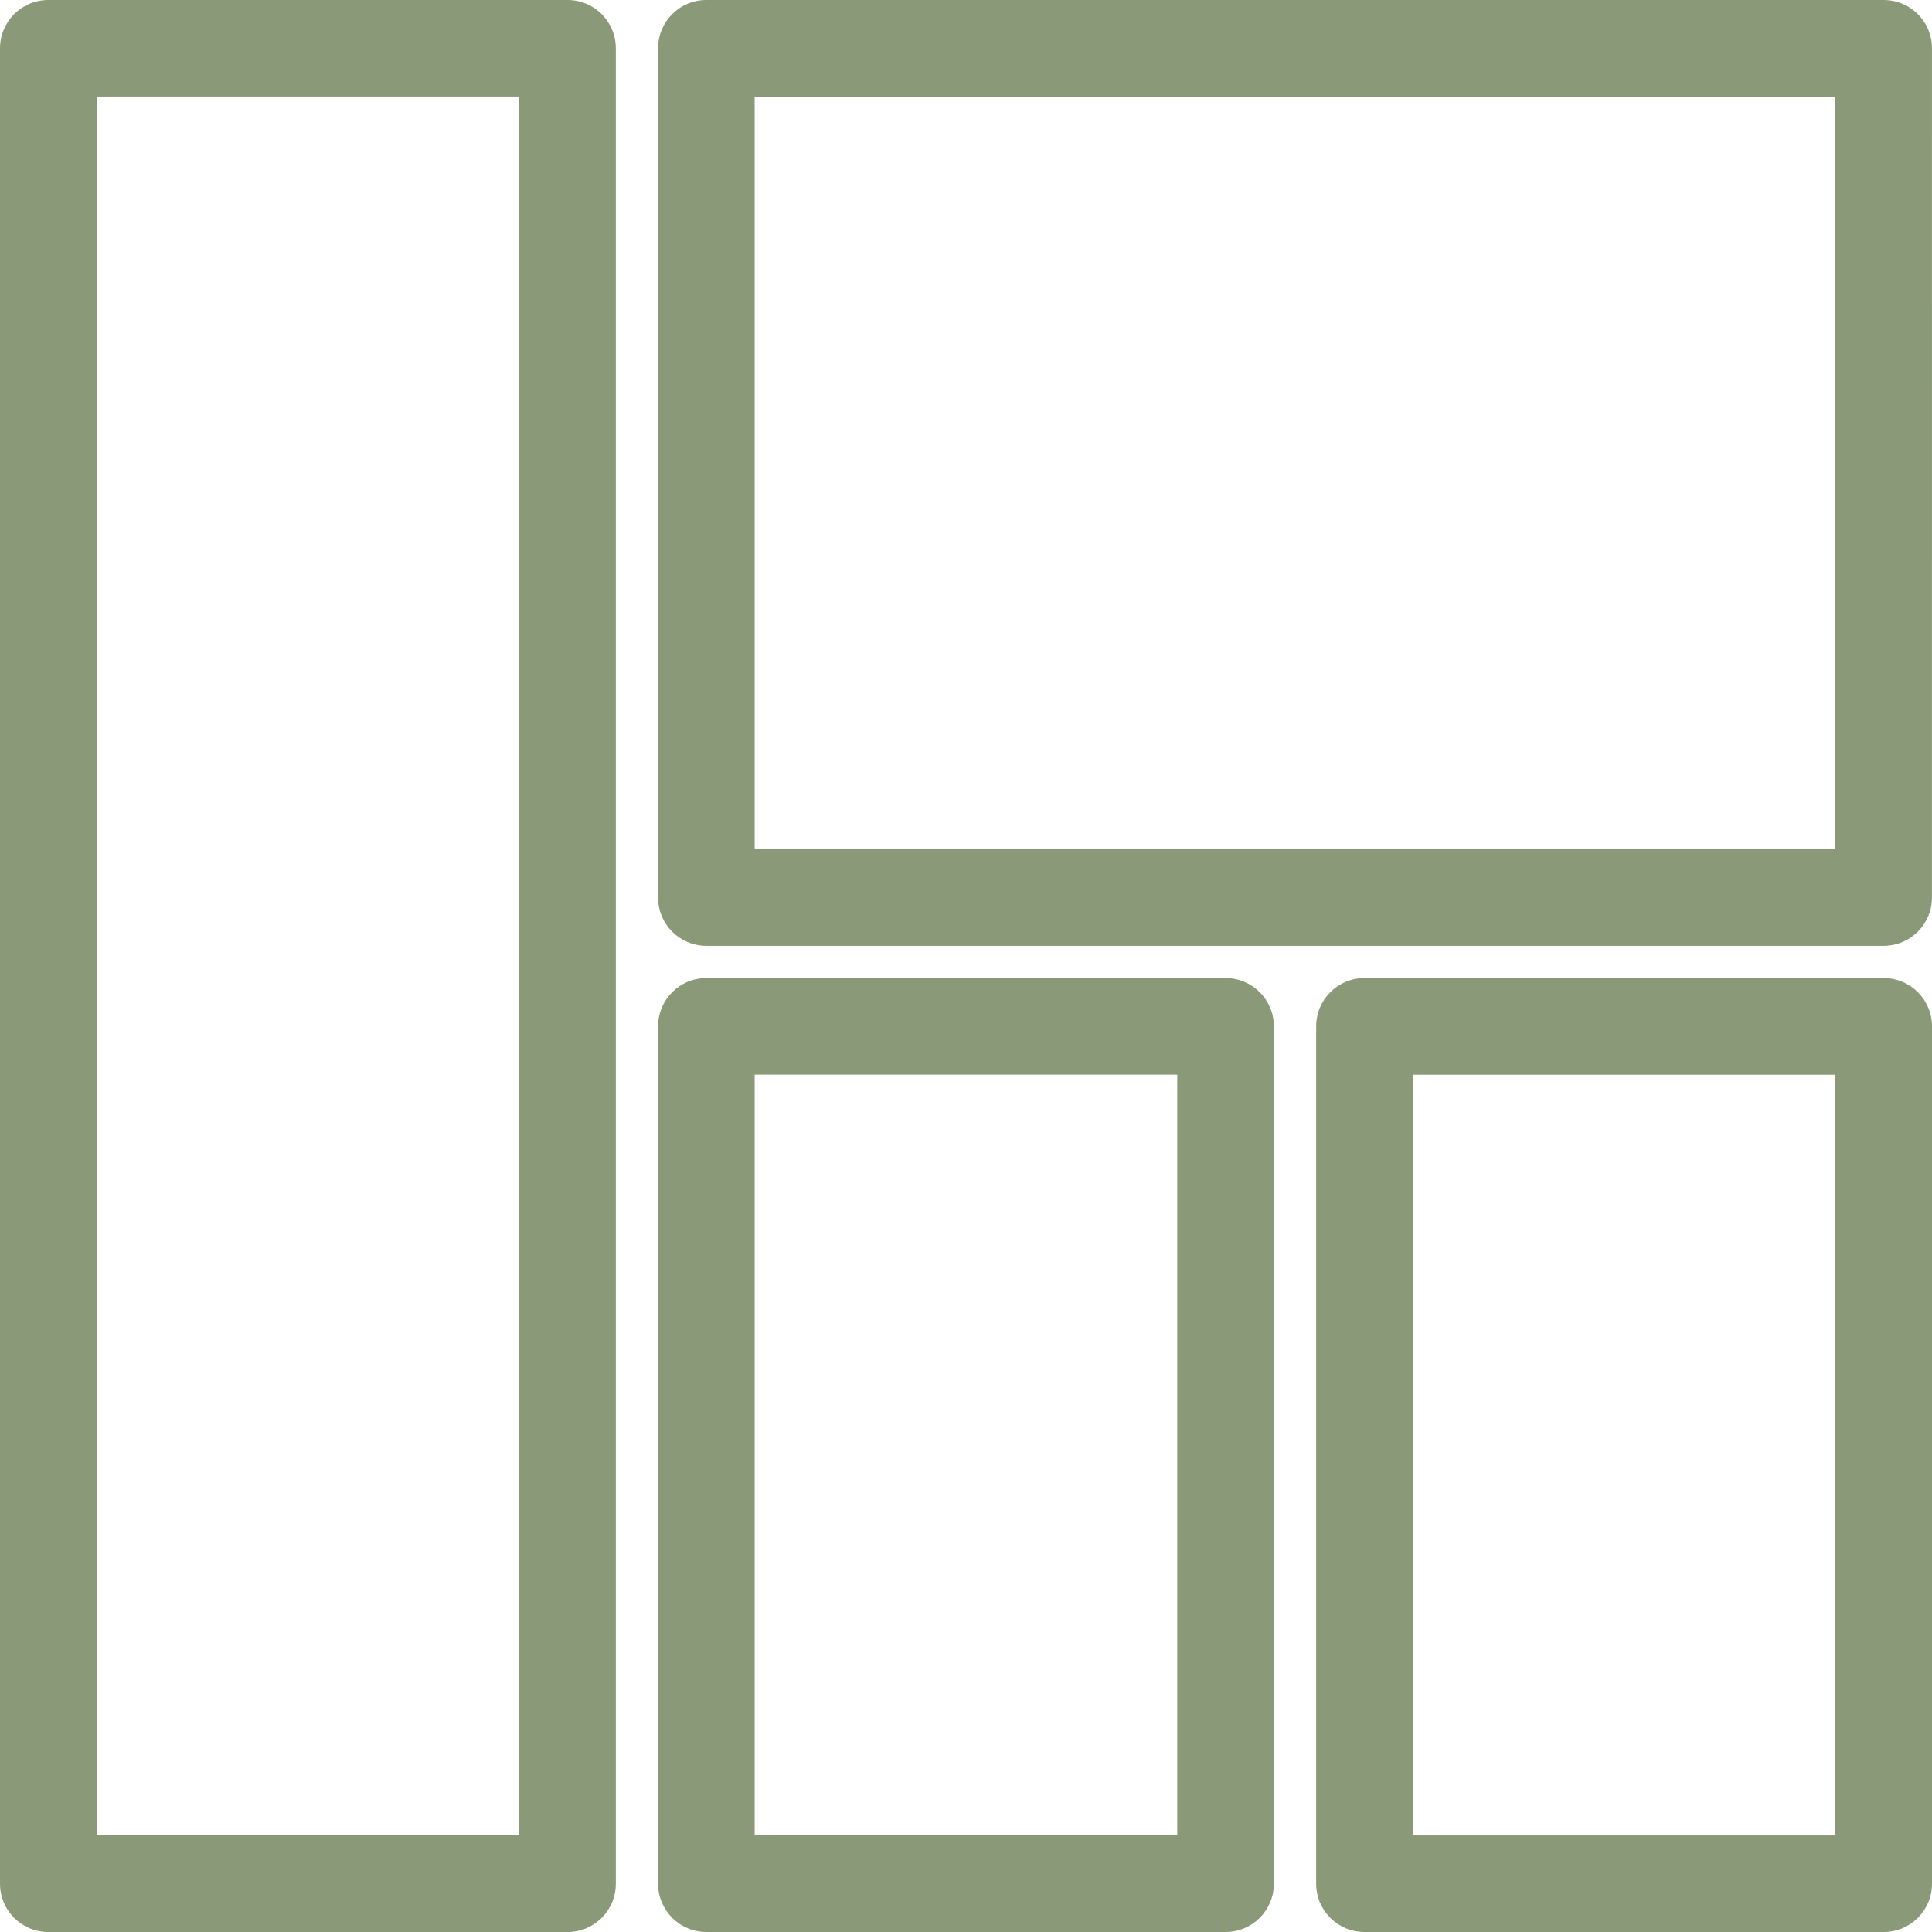 <svg width="64" height="64" viewBox="0 0 64 64" fill="none" xmlns="http://www.w3.org/2000/svg">
<path d="M0 62.401C0 63.285 0.715 64.001 1.6 64.001H18.8C19.684 64.001 20.4 63.285 20.4 62.401V1.6C20.4 0.715 19.684 0 18.8 0H1.6C0.715 0 0 0.715 0 1.6V62.401ZM3.2 3.199H17.199V60.799H3.2V3.199Z" fill="#8A9977"/>
<path d="M40.6 64C41.484 64 42.199 63.285 42.199 62.4V34C42.199 33.115 41.484 32.4 40.6 32.4H23.399C22.515 32.4 21.8 33.115 21.8 34V62.4C21.8 63.285 22.515 64 23.399 64H40.6ZM24.999 35.6H38.999V60.799H24.999V35.6Z" fill="#8A9977"/>
<path d="M64 62.401V34C64 33.116 63.285 32.4 62.4 32.4H45.2C44.315 32.4 43.6 33.116 43.6 34V62.401C43.6 63.285 44.315 64 45.2 64H62.4C63.285 64 64 63.285 64 62.401ZM60.8 60.801H46.8V35.602H60.8V60.801Z" fill="#8A9977"/>
<path d="M21.799 1.6V29.732C21.799 30.616 22.514 31.332 23.399 31.332H62.399C63.283 31.332 63.998 30.616 63.998 29.732L63.999 1.6C63.999 0.715 63.284 0 62.399 0H23.399C22.515 0 21.799 0.715 21.799 1.6ZM24.999 3.2H60.8V28.133H24.999V3.2Z" fill="#8A9977"/>
</svg>
